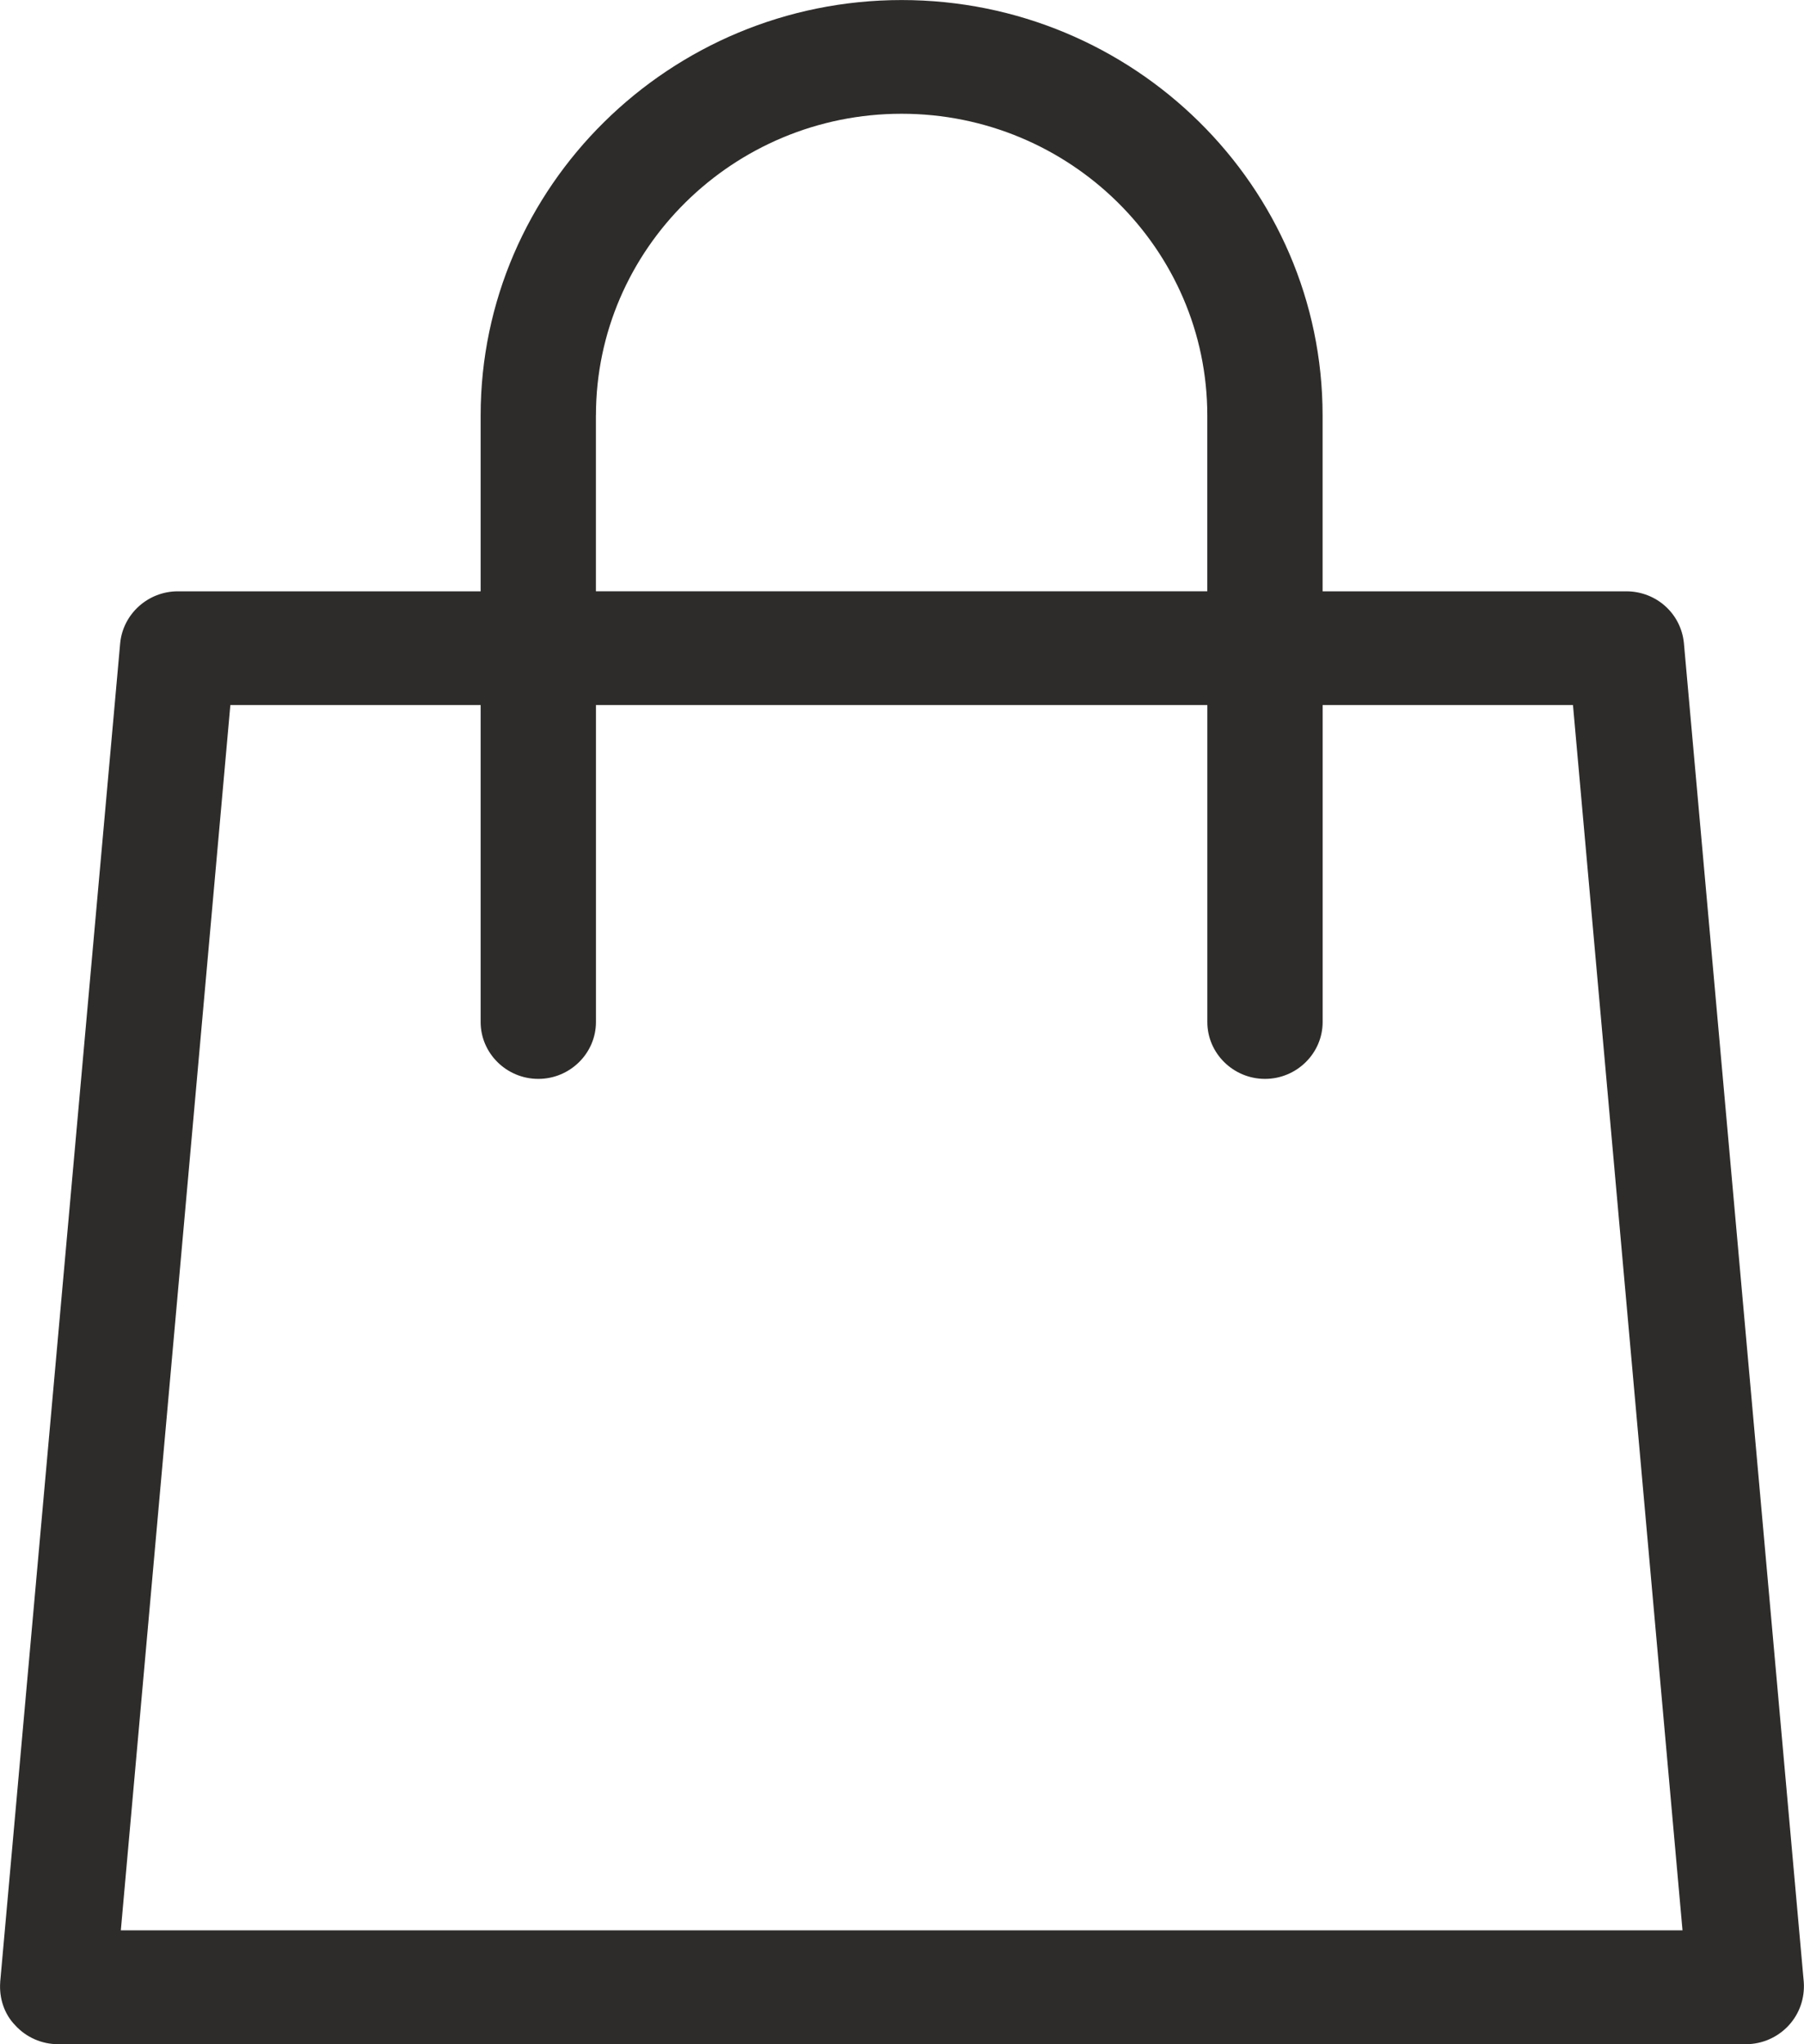 <?xml version="1.0" encoding="UTF-8"?> <svg xmlns="http://www.w3.org/2000/svg" xmlns:xlink="http://www.w3.org/1999/xlink" xmlns:xodm="http://www.corel.com/coreldraw/odm/2003" xml:space="preserve" width="3.969mm" height="4.498mm" version="1.1" style="shape-rendering:geometricPrecision; text-rendering:geometricPrecision; image-rendering:optimizeQuality; fill-rule:evenodd; clip-rule:evenodd" viewBox="0 0 425.23 481.93"> <defs> <style type="text/css"> .fil0 {fill:#2E2C2A;fill-rule:nonzero} </style> </defs> <g id="Слой_x0020_1">  <path class="fil0" d="M0.04 467.31c-0.28,3.75 0.94,7.53 3.55,10.19 2.57,2.82 6.24,4.44 10.06,4.44l397.93 0c3.8,0 7.47,-1.62 10.07,-4.44 2.57,-2.82 3.79,-6.44 3.54,-10.19l-28.26 -315.7c-0.69,-6.98 -6.53,-12.2 -13.59,-12.2l-71.58 0 0 -41.46c0,-54.06 -44.58,-97.94 -99.23,-97.94 -54.65,0 -99.24,44 -99.24,97.94l0 41.46 -71.38 0c-7.06,0 -12.92,5.36 -13.59,12.2l-28.29 315.7zm140.43 -369.37c0,-39.17 32.35,-71.12 72.05,-71.12 39.7,0 72.06,31.93 72.06,71.12l0 41.46 -144.12 0 0 -41.46zm-86.19 68.28l59.01 0 0 74.74c0,7.37 6.11,13.4 13.59,13.4 7.47,0 13.59,-6.03 13.59,-13.4l0 -74.74 144.12 0 0 74.74c0,7.37 6.12,13.4 13.59,13.4 7.47,0 13.59,-6.03 13.59,-13.4l0 -74.74 59.01 0 25.82 288.88 -368.13 0 25.82 -288.88z"></path> </g> </svg> 